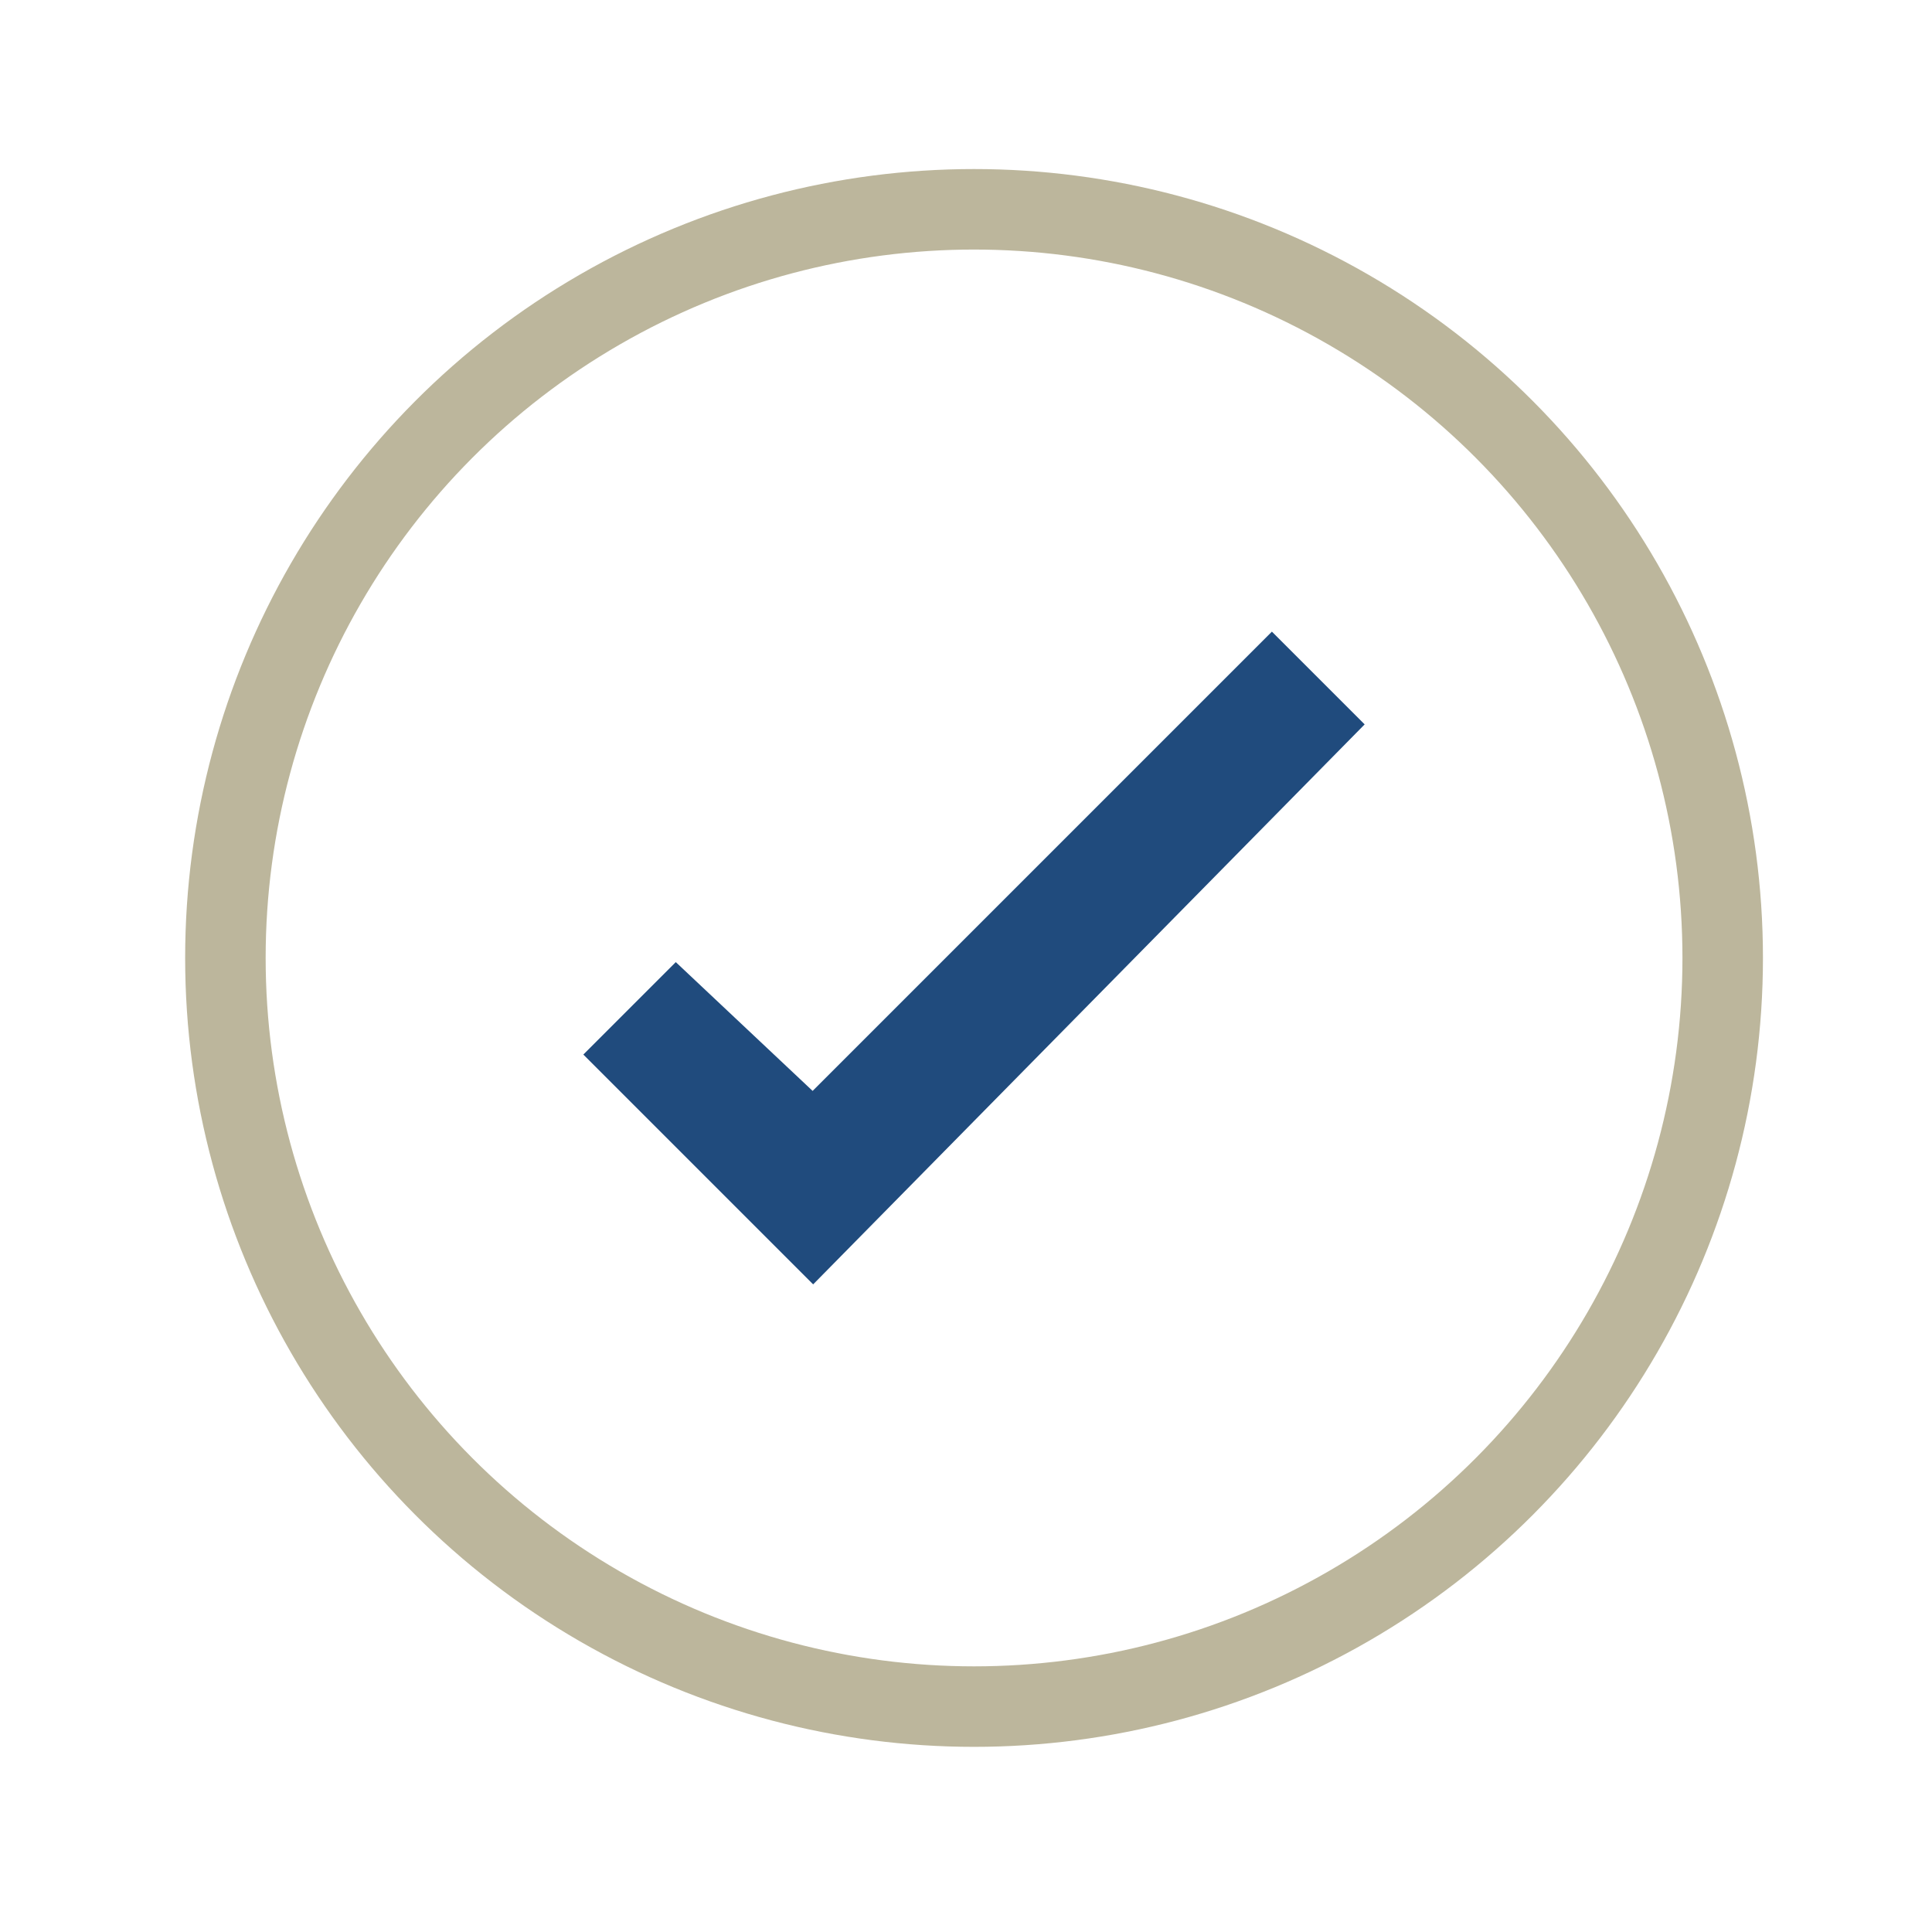 <?xml version="1.0" encoding="utf-8"?>
<!-- Generator: Adobe Illustrator 26.5.0, SVG Export Plug-In . SVG Version: 6.00 Build 0)  -->
<svg version="1.1" id="Layer_1" xmlns="http://www.w3.org/2000/svg" xmlns:xlink="http://www.w3.org/1999/xlink" x="0px" y="0px"
	 viewBox="0 0 24 24" style="enable-background:new 0 0 24 24;" xml:space="preserve">
<style type="text/css">
	.st0{fill:#204B7D;stroke:#204B7D;stroke-width:0.5;stroke-miterlimit:10;}
	.st1{fill:none;stroke:#BCB69C;stroke-miterlimit:10;}
</style>
<polygon class="st0" points="16.6,9 10.1,15.6 7.6,13.1 8.4,12.3 10.1,13.9 15.8,8.2 "/>
<circle class="st1" cx="12.1" cy="11.9" r="9.3"/>
</svg>
